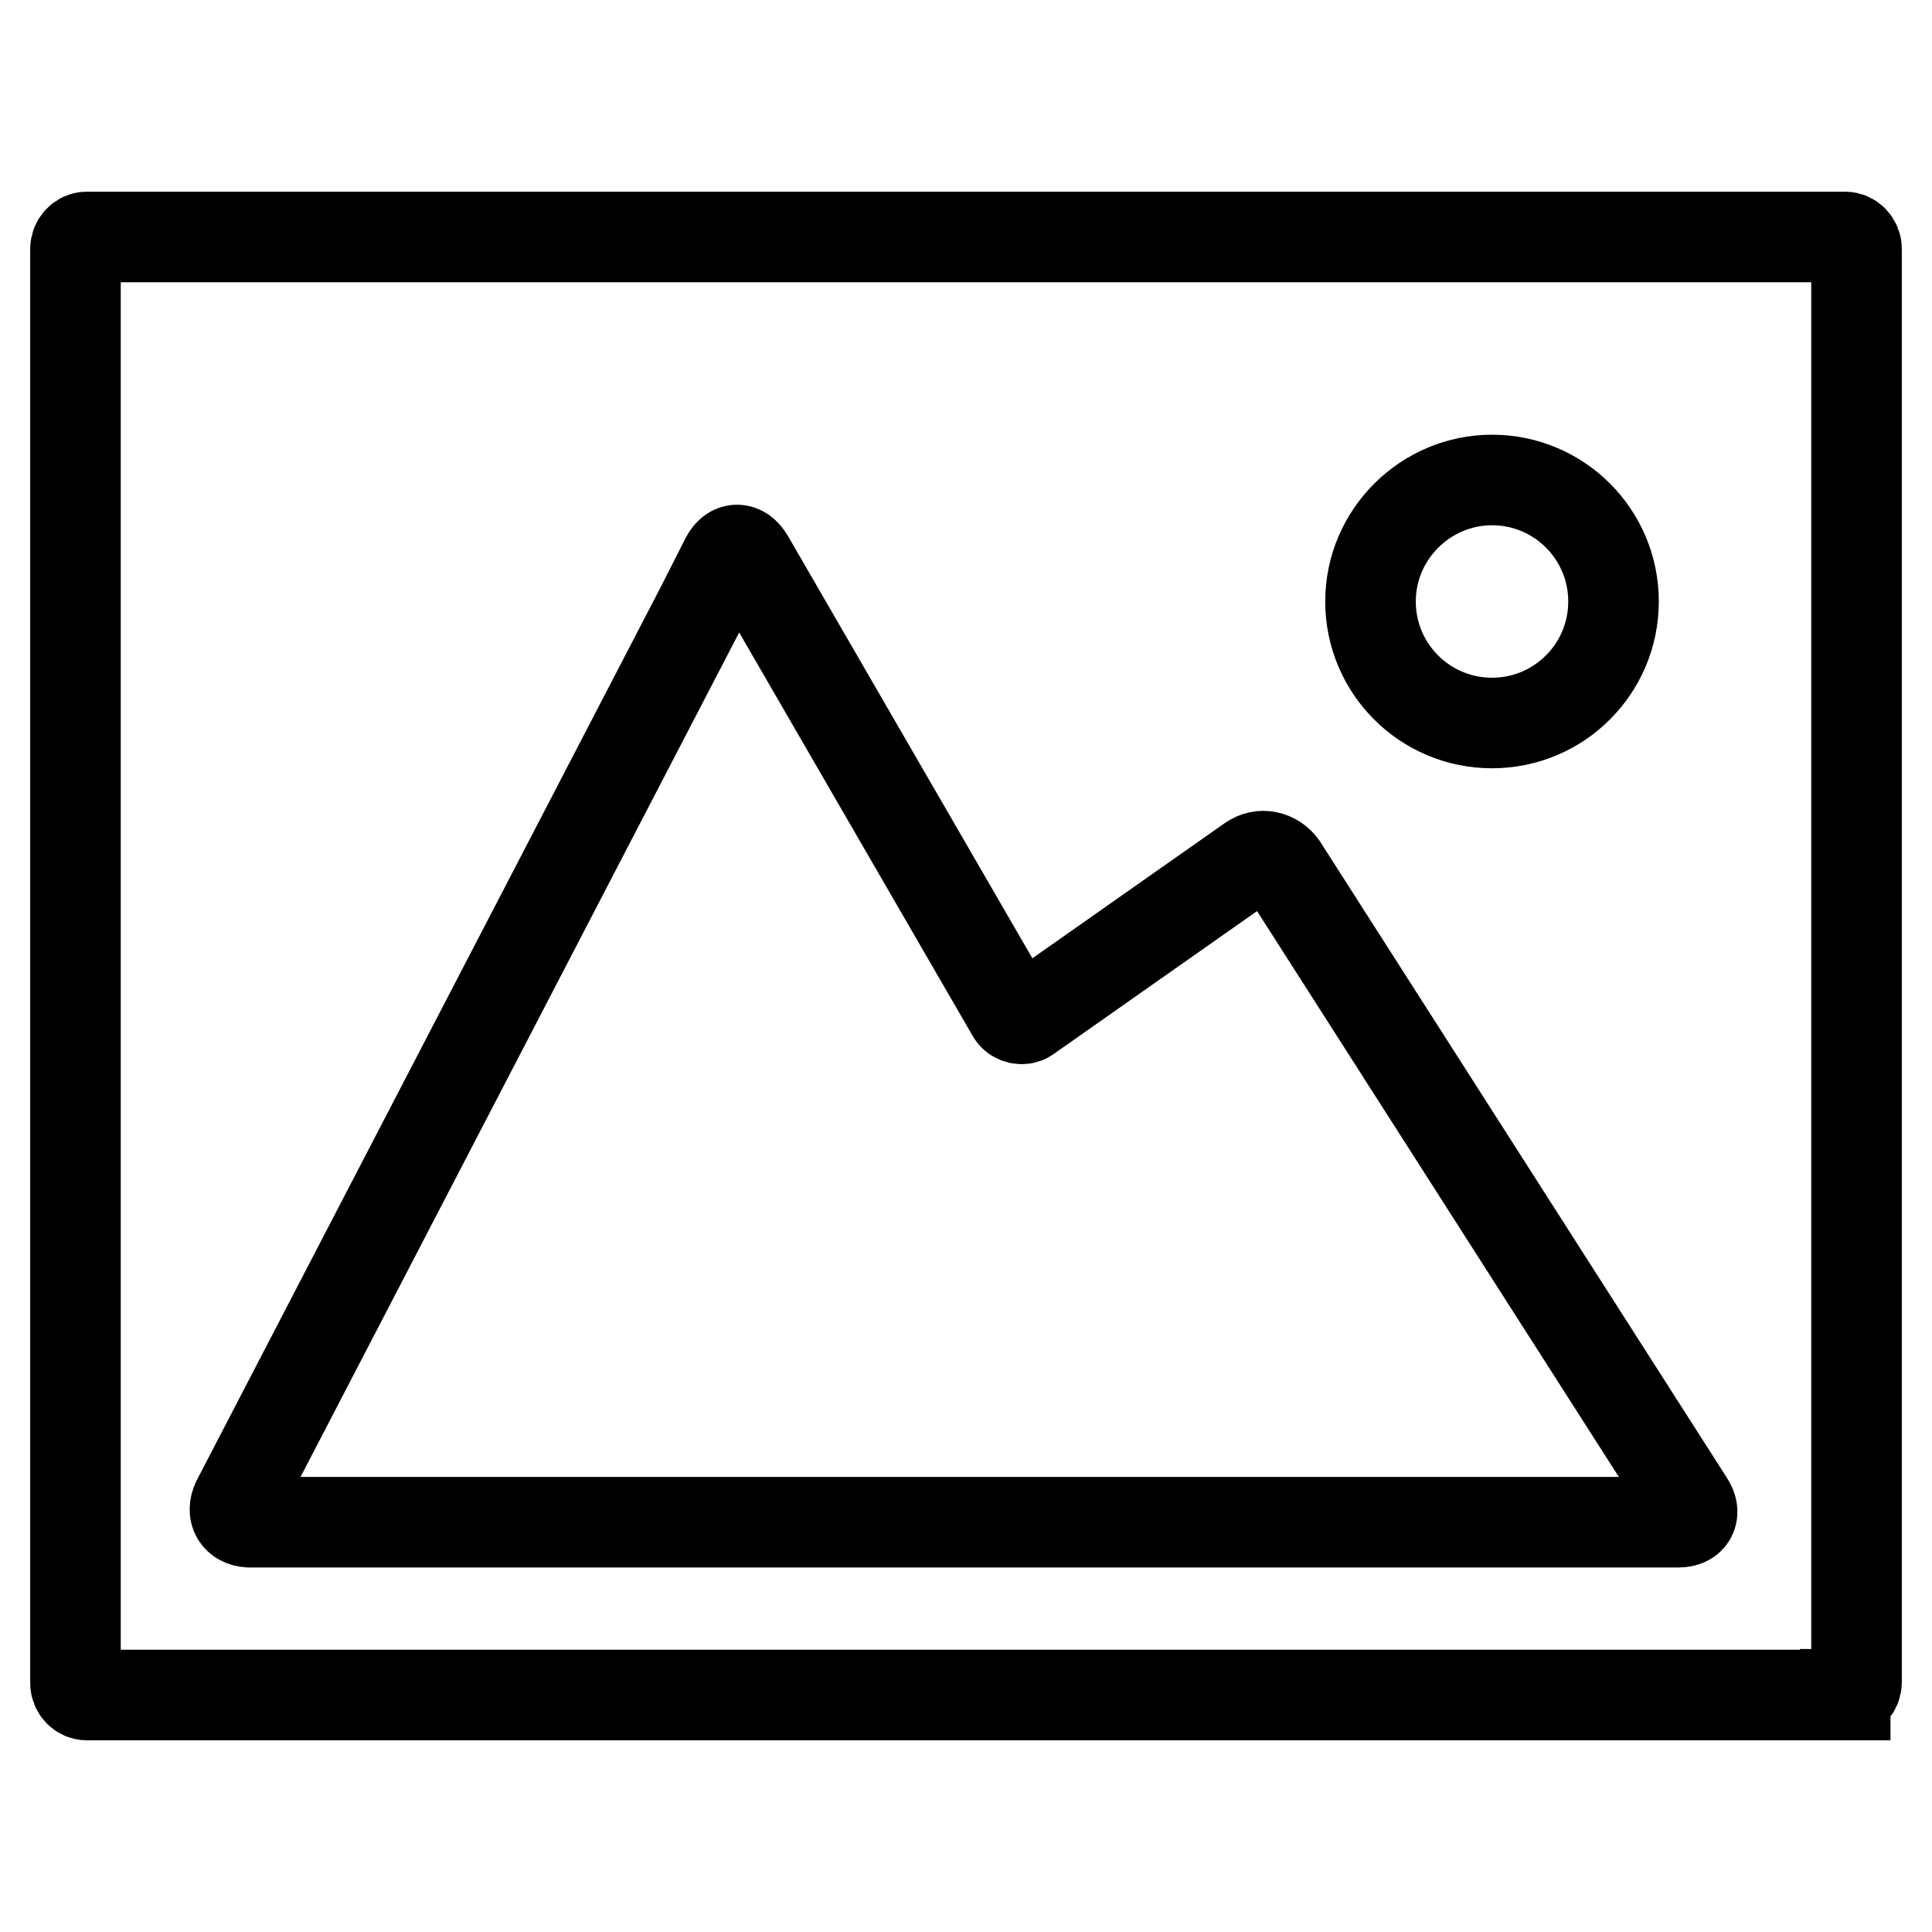 <?xml version="1.0" encoding="utf-8"?>
<!-- Svg Vector Icons : http://www.onlinewebfonts.com/icon -->
<!DOCTYPE svg PUBLIC "-//W3C//DTD SVG 1.1//EN" "http://www.w3.org/Graphics/SVG/1.1/DTD/svg11.dtd">
<svg version="1.1" xmlns="http://www.w3.org/2000/svg" xmlns:xlink="http://www.w3.org/1999/xlink" x="0px" y="0px" viewBox="0 0 256 256" enable-background="new 0 0 256 256" xml:space="preserve">
<g> <path stroke-width="12" fill-opacity="0" stroke="#000000"  d="M244.5,224.5c0.8,0,1.5-0.7,1.5-1.6V33c0-0.9-0.7-1.6-1.5-1.6h-233c-0.8,0-1.5,0.7-1.5,1.6v190 c0,0.9,0.7,1.6,1.5,1.6H244.5z M197.7,63.6c8.9,0,16.1,7.2,16.1,16.1s-7.2,16.1-16.1,16.1c-8.9,0-16.1-7.2-16.1-16.1 S188.9,63.6,197.7,63.6z M31.4,198.9L92.8,80.7l3.4-6.7c0.8-1.5,2.1-1.5,3,0l34.9,60.3c0.4,0.7,1.4,0.9,2,0.5l29.6-20.8 c1.4-1,3.2-0.6,4.2,0.8l53.9,84.3c0.9,1.4,0.3,2.6-1.4,2.6H33C31.4,201.6,30.7,200.4,31.4,198.9z"/></g>
</svg>